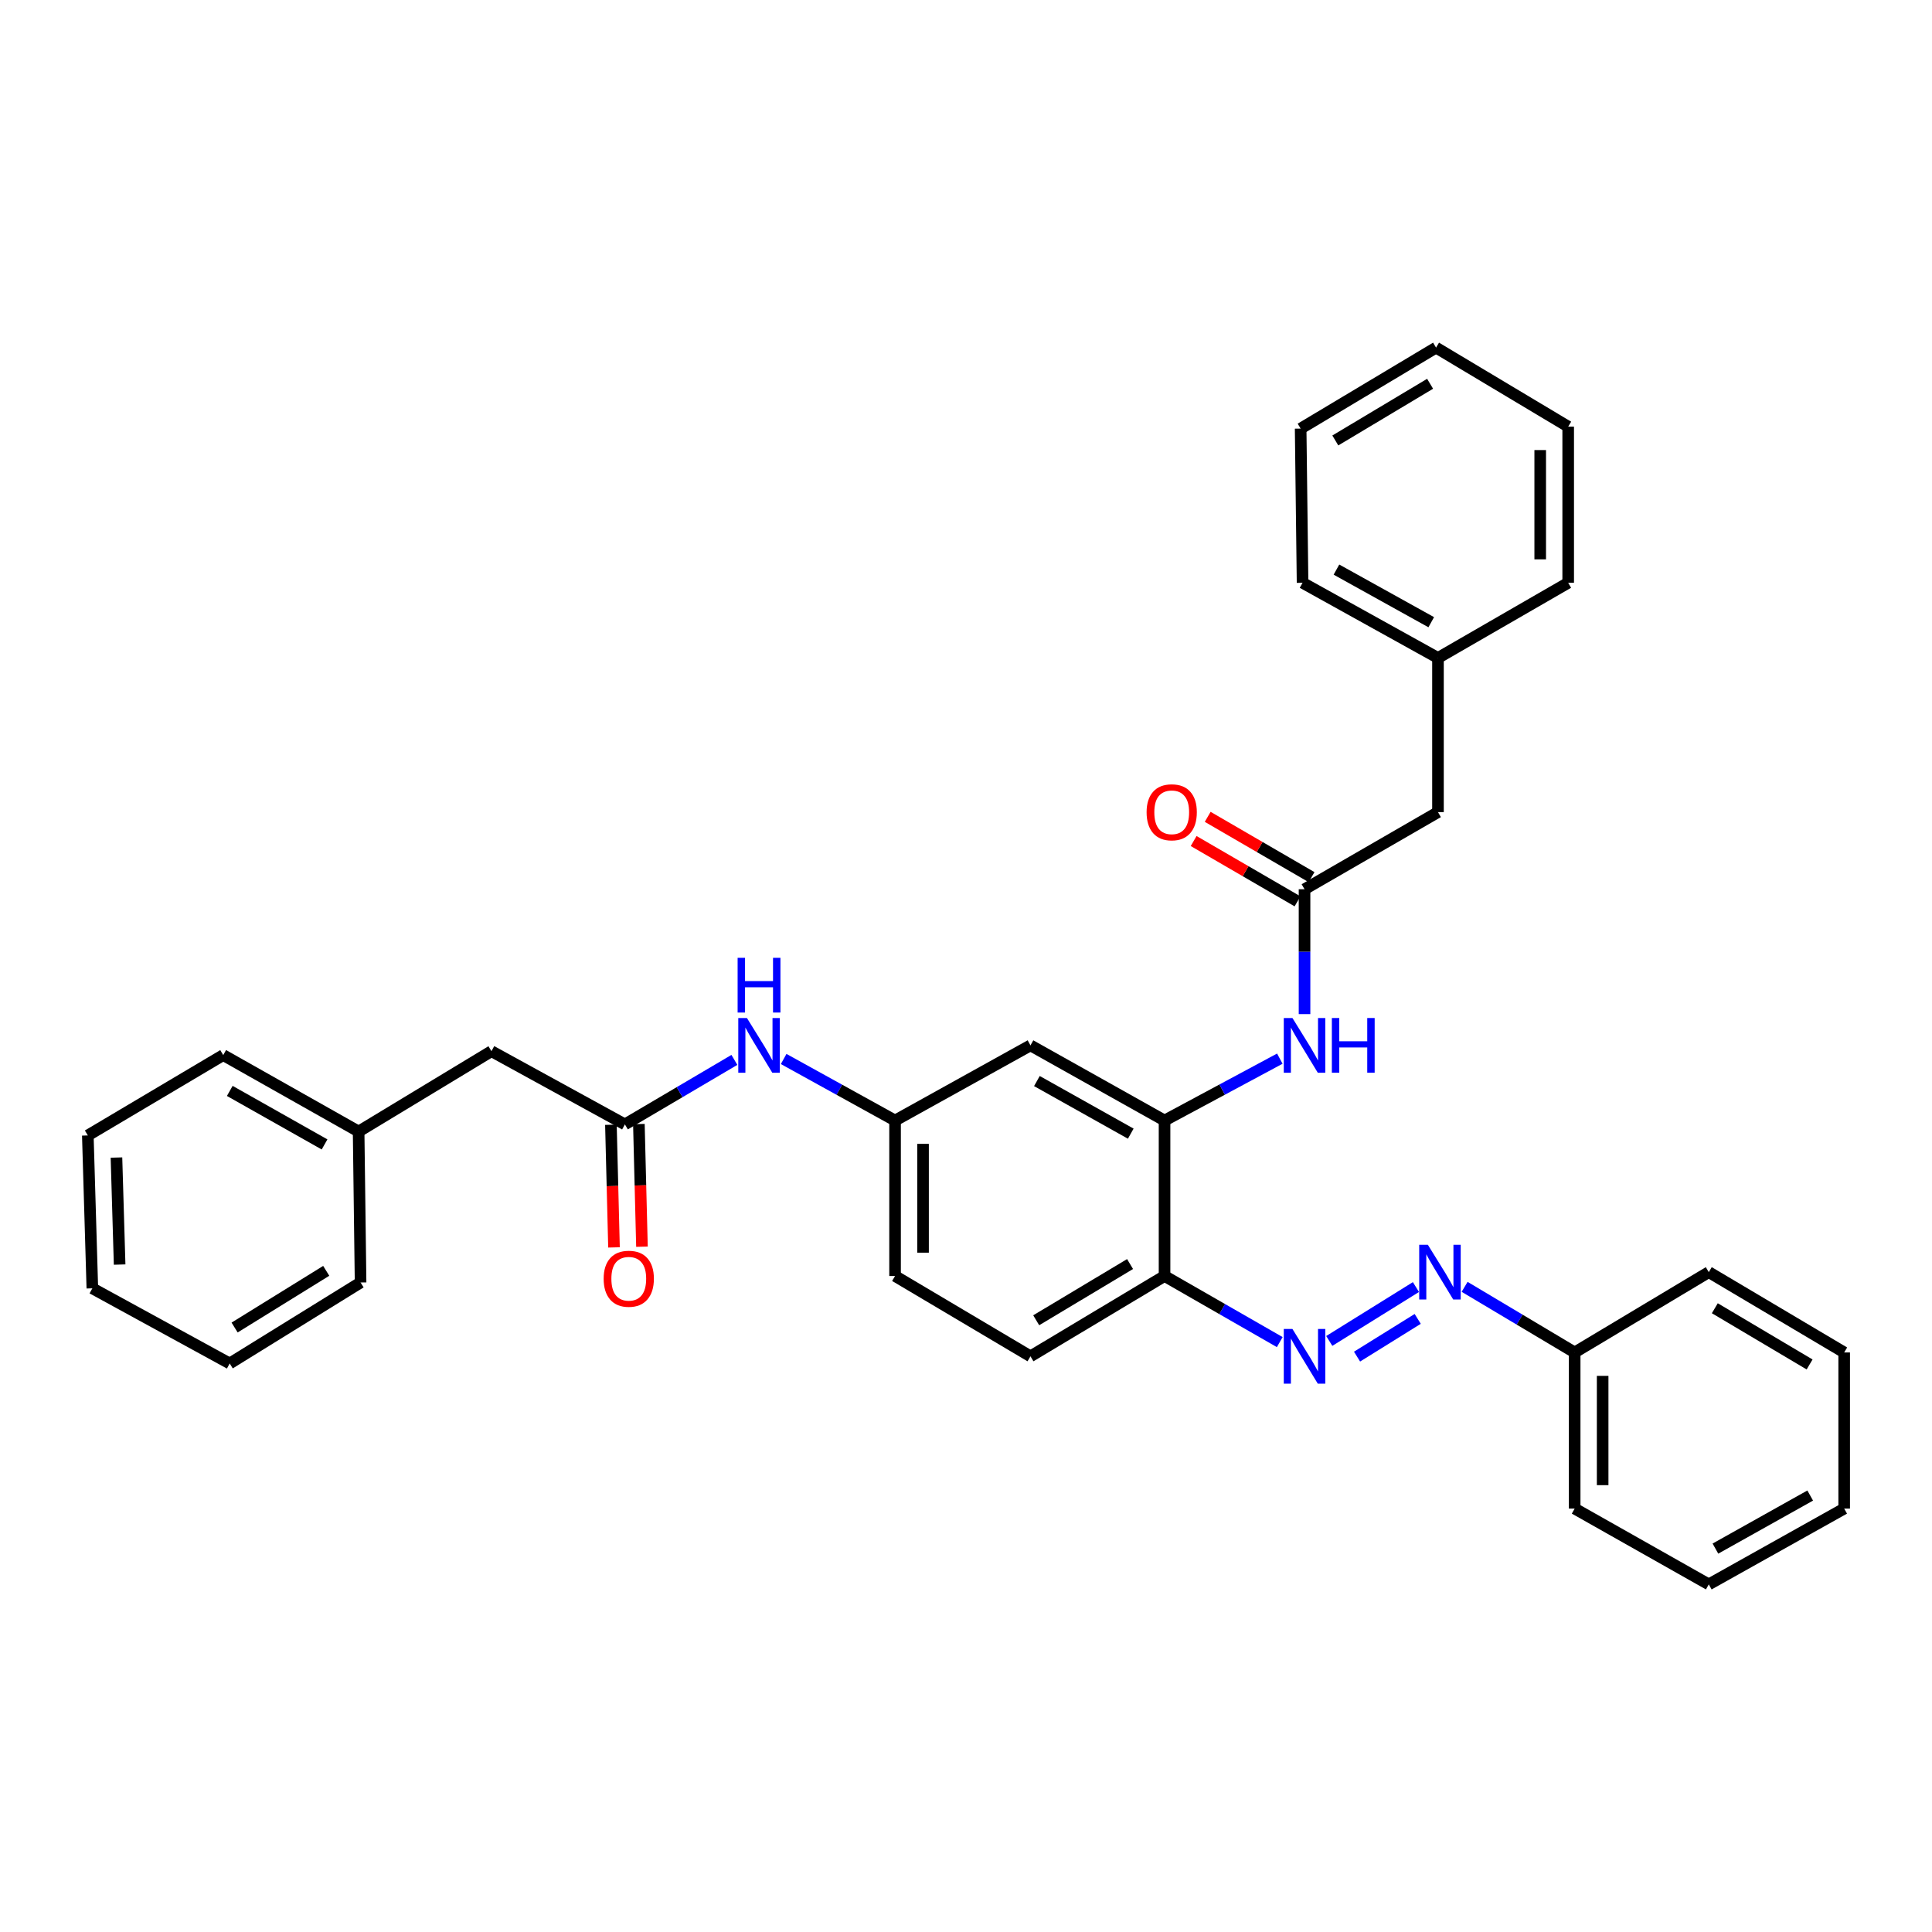 <?xml version='1.0' encoding='iso-8859-1'?>
<svg version='1.1' baseProfile='full'
              xmlns='http://www.w3.org/2000/svg'
                      xmlns:rdkit='http://www.rdkit.org/xml'
                      xmlns:xlink='http://www.w3.org/1999/xlink'
                  xml:space='preserve'
width='1000px' height='1000px' viewBox='0 0 1000 1000'>
<!-- END OF HEADER -->
<rect style='opacity:1.0;fill:#FFFFFF;stroke:none' width='1000' height='1000' x='0' y='0'> </rect>
<path class='bond-1' d='M 602.768,579.986 L 602.768,660.455' style='fill:none;fill-rule:evenodd;stroke:#000000;stroke-width:6px;stroke-linecap:butt;stroke-linejoin:miter;stroke-opacity:1' />
<path class='bond-2' d='M 602.768,579.986 L 632.599,563.97' style='fill:none;fill-rule:evenodd;stroke:#000000;stroke-width:6px;stroke-linecap:butt;stroke-linejoin:miter;stroke-opacity:1' />
<path class='bond-2' d='M 632.599,563.97 L 662.429,547.954' style='fill:none;fill-rule:evenodd;stroke:#0000FF;stroke-width:6px;stroke-linecap:butt;stroke-linejoin:miter;stroke-opacity:1' />
<path class='bond-6' d='M 602.768,579.986 L 533.369,541.083' style='fill:none;fill-rule:evenodd;stroke:#000000;stroke-width:6px;stroke-linecap:butt;stroke-linejoin:miter;stroke-opacity:1' />
<path class='bond-6' d='M 585.278,586.782 L 536.698,559.55' style='fill:none;fill-rule:evenodd;stroke:#000000;stroke-width:6px;stroke-linecap:butt;stroke-linejoin:miter;stroke-opacity:1' />
<path class='bond-0' d='M 662.397,694.669 L 632.582,677.562' style='fill:none;fill-rule:evenodd;stroke:#0000FF;stroke-width:6px;stroke-linecap:butt;stroke-linejoin:miter;stroke-opacity:1' />
<path class='bond-0' d='M 632.582,677.562 L 602.768,660.455' style='fill:none;fill-rule:evenodd;stroke:#000000;stroke-width:6px;stroke-linecap:butt;stroke-linejoin:miter;stroke-opacity:1' />
<path class='bond-5' d='M 688.028,694.069 L 732.89,666.178' style='fill:none;fill-rule:evenodd;stroke:#0000FF;stroke-width:6px;stroke-linecap:butt;stroke-linejoin:miter;stroke-opacity:1' />
<path class='bond-5' d='M 702.403,702.183 L 733.806,682.659' style='fill:none;fill-rule:evenodd;stroke:#0000FF;stroke-width:6px;stroke-linecap:butt;stroke-linejoin:miter;stroke-opacity:1' />
<path class='bond-11' d='M 602.768,660.455 L 533.369,702.029' style='fill:none;fill-rule:evenodd;stroke:#000000;stroke-width:6px;stroke-linecap:butt;stroke-linejoin:miter;stroke-opacity:1' />
<path class='bond-11' d='M 584.917,654.27 L 536.337,683.371' style='fill:none;fill-rule:evenodd;stroke:#000000;stroke-width:6px;stroke-linecap:butt;stroke-linejoin:miter;stroke-opacity:1' />
<path class='bond-3' d='M 675.225,524.903 L 675.225,492.586' style='fill:none;fill-rule:evenodd;stroke:#0000FF;stroke-width:6px;stroke-linecap:butt;stroke-linejoin:miter;stroke-opacity:1' />
<path class='bond-3' d='M 675.225,492.586 L 675.225,460.268' style='fill:none;fill-rule:evenodd;stroke:#000000;stroke-width:6px;stroke-linecap:butt;stroke-linejoin:miter;stroke-opacity:1' />
<path class='bond-9' d='M 678.86,454.007 L 651.98,438.4' style='fill:none;fill-rule:evenodd;stroke:#000000;stroke-width:6px;stroke-linecap:butt;stroke-linejoin:miter;stroke-opacity:1' />
<path class='bond-9' d='M 651.98,438.4 L 625.1,422.792' style='fill:none;fill-rule:evenodd;stroke:#FF0000;stroke-width:6px;stroke-linecap:butt;stroke-linejoin:miter;stroke-opacity:1' />
<path class='bond-9' d='M 671.59,466.529 L 644.709,450.922' style='fill:none;fill-rule:evenodd;stroke:#000000;stroke-width:6px;stroke-linecap:butt;stroke-linejoin:miter;stroke-opacity:1' />
<path class='bond-9' d='M 644.709,450.922 L 617.829,435.315' style='fill:none;fill-rule:evenodd;stroke:#FF0000;stroke-width:6px;stroke-linecap:butt;stroke-linejoin:miter;stroke-opacity:1' />
<path class='bond-12' d='M 675.225,460.268 L 744.295,420.352' style='fill:none;fill-rule:evenodd;stroke:#000000;stroke-width:6px;stroke-linecap:butt;stroke-linejoin:miter;stroke-opacity:1' />
<path class='bond-4' d='M 323.448,581.989 L 351.782,565.294' style='fill:none;fill-rule:evenodd;stroke:#000000;stroke-width:6px;stroke-linecap:butt;stroke-linejoin:miter;stroke-opacity:1' />
<path class='bond-4' d='M 351.782,565.294 L 380.117,548.598' style='fill:none;fill-rule:evenodd;stroke:#0000FF;stroke-width:6px;stroke-linecap:butt;stroke-linejoin:miter;stroke-opacity:1' />
<path class='bond-10' d='M 316.21,582.171 L 317.007,613.914' style='fill:none;fill-rule:evenodd;stroke:#000000;stroke-width:6px;stroke-linecap:butt;stroke-linejoin:miter;stroke-opacity:1' />
<path class='bond-10' d='M 317.007,613.914 L 317.804,645.657' style='fill:none;fill-rule:evenodd;stroke:#FF0000;stroke-width:6px;stroke-linecap:butt;stroke-linejoin:miter;stroke-opacity:1' />
<path class='bond-10' d='M 330.685,581.808 L 331.482,613.55' style='fill:none;fill-rule:evenodd;stroke:#000000;stroke-width:6px;stroke-linecap:butt;stroke-linejoin:miter;stroke-opacity:1' />
<path class='bond-10' d='M 331.482,613.55 L 332.279,645.293' style='fill:none;fill-rule:evenodd;stroke:#FF0000;stroke-width:6px;stroke-linecap:butt;stroke-linejoin:miter;stroke-opacity:1' />
<path class='bond-13' d='M 323.448,581.989 L 254.37,544.092' style='fill:none;fill-rule:evenodd;stroke:#000000;stroke-width:6px;stroke-linecap:butt;stroke-linejoin:miter;stroke-opacity:1' />
<path class='bond-14' d='M 758.086,666.066 L 786.566,683.046' style='fill:none;fill-rule:evenodd;stroke:#0000FF;stroke-width:6px;stroke-linecap:butt;stroke-linejoin:miter;stroke-opacity:1' />
<path class='bond-14' d='M 786.566,683.046 L 815.046,700.026' style='fill:none;fill-rule:evenodd;stroke:#000000;stroke-width:6px;stroke-linecap:butt;stroke-linejoin:miter;stroke-opacity:1' />
<path class='bond-8' d='M 533.369,541.083 L 463.285,579.986' style='fill:none;fill-rule:evenodd;stroke:#000000;stroke-width:6px;stroke-linecap:butt;stroke-linejoin:miter;stroke-opacity:1' />
<path class='bond-7' d='M 405.623,548.128 L 434.454,564.057' style='fill:none;fill-rule:evenodd;stroke:#0000FF;stroke-width:6px;stroke-linecap:butt;stroke-linejoin:miter;stroke-opacity:1' />
<path class='bond-7' d='M 434.454,564.057 L 463.285,579.986' style='fill:none;fill-rule:evenodd;stroke:#000000;stroke-width:6px;stroke-linecap:butt;stroke-linejoin:miter;stroke-opacity:1' />
<path class='bond-15' d='M 463.285,579.986 L 463.285,660.455' style='fill:none;fill-rule:evenodd;stroke:#000000;stroke-width:6px;stroke-linecap:butt;stroke-linejoin:miter;stroke-opacity:1' />
<path class='bond-15' d='M 477.765,592.057 L 477.765,648.385' style='fill:none;fill-rule:evenodd;stroke:#000000;stroke-width:6px;stroke-linecap:butt;stroke-linejoin:miter;stroke-opacity:1' />
<path class='bond-33' d='M 533.369,702.029 L 463.285,660.455' style='fill:none;fill-rule:evenodd;stroke:#000000;stroke-width:6px;stroke-linecap:butt;stroke-linejoin:miter;stroke-opacity:1' />
<path class='bond-16' d='M 744.295,420.352 L 744.295,340.55' style='fill:none;fill-rule:evenodd;stroke:#000000;stroke-width:6px;stroke-linecap:butt;stroke-linejoin:miter;stroke-opacity:1' />
<path class='bond-17' d='M 254.37,544.092 L 185.622,585.682' style='fill:none;fill-rule:evenodd;stroke:#000000;stroke-width:6px;stroke-linecap:butt;stroke-linejoin:miter;stroke-opacity:1' />
<path class='bond-18' d='M 815.046,700.026 L 815.046,780.841' style='fill:none;fill-rule:evenodd;stroke:#000000;stroke-width:6px;stroke-linecap:butt;stroke-linejoin:miter;stroke-opacity:1' />
<path class='bond-18' d='M 829.526,712.148 L 829.526,768.719' style='fill:none;fill-rule:evenodd;stroke:#000000;stroke-width:6px;stroke-linecap:butt;stroke-linejoin:miter;stroke-opacity:1' />
<path class='bond-19' d='M 815.046,700.026 L 884.462,658.452' style='fill:none;fill-rule:evenodd;stroke:#000000;stroke-width:6px;stroke-linecap:butt;stroke-linejoin:miter;stroke-opacity:1' />
<path class='bond-20' d='M 744.295,340.55 L 674.203,301.647' style='fill:none;fill-rule:evenodd;stroke:#000000;stroke-width:6px;stroke-linecap:butt;stroke-linejoin:miter;stroke-opacity:1' />
<path class='bond-20' d='M 740.808,322.054 L 691.744,294.822' style='fill:none;fill-rule:evenodd;stroke:#000000;stroke-width:6px;stroke-linecap:butt;stroke-linejoin:miter;stroke-opacity:1' />
<path class='bond-21' d='M 744.295,340.55 L 811.692,301.647' style='fill:none;fill-rule:evenodd;stroke:#000000;stroke-width:6px;stroke-linecap:butt;stroke-linejoin:miter;stroke-opacity:1' />
<path class='bond-22' d='M 185.622,585.682 L 115.538,546.111' style='fill:none;fill-rule:evenodd;stroke:#000000;stroke-width:6px;stroke-linecap:butt;stroke-linejoin:miter;stroke-opacity:1' />
<path class='bond-22' d='M 167.99,592.355 L 118.931,564.656' style='fill:none;fill-rule:evenodd;stroke:#000000;stroke-width:6px;stroke-linecap:butt;stroke-linejoin:miter;stroke-opacity:1' />
<path class='bond-23' d='M 185.622,585.682 L 186.635,663.81' style='fill:none;fill-rule:evenodd;stroke:#000000;stroke-width:6px;stroke-linecap:butt;stroke-linejoin:miter;stroke-opacity:1' />
<path class='bond-28' d='M 815.046,780.841 L 884.462,820.074' style='fill:none;fill-rule:evenodd;stroke:#000000;stroke-width:6px;stroke-linecap:butt;stroke-linejoin:miter;stroke-opacity:1' />
<path class='bond-25' d='M 884.462,658.452 L 954.545,700.026' style='fill:none;fill-rule:evenodd;stroke:#000000;stroke-width:6px;stroke-linecap:butt;stroke-linejoin:miter;stroke-opacity:1' />
<path class='bond-25' d='M 887.587,677.142 L 936.645,706.244' style='fill:none;fill-rule:evenodd;stroke:#000000;stroke-width:6px;stroke-linecap:butt;stroke-linejoin:miter;stroke-opacity:1' />
<path class='bond-24' d='M 674.203,301.647 L 673.214,221.846' style='fill:none;fill-rule:evenodd;stroke:#000000;stroke-width:6px;stroke-linecap:butt;stroke-linejoin:miter;stroke-opacity:1' />
<path class='bond-26' d='M 811.692,301.647 L 811.692,220.832' style='fill:none;fill-rule:evenodd;stroke:#000000;stroke-width:6px;stroke-linecap:butt;stroke-linejoin:miter;stroke-opacity:1' />
<path class='bond-26' d='M 797.211,289.525 L 797.211,232.955' style='fill:none;fill-rule:evenodd;stroke:#000000;stroke-width:6px;stroke-linecap:butt;stroke-linejoin:miter;stroke-opacity:1' />
<path class='bond-29' d='M 115.538,546.111 L 45.455,587.701' style='fill:none;fill-rule:evenodd;stroke:#000000;stroke-width:6px;stroke-linecap:butt;stroke-linejoin:miter;stroke-opacity:1' />
<path class='bond-27' d='M 186.635,663.81 L 118.893,705.73' style='fill:none;fill-rule:evenodd;stroke:#000000;stroke-width:6px;stroke-linecap:butt;stroke-linejoin:miter;stroke-opacity:1' />
<path class='bond-27' d='M 168.854,657.785 L 121.434,687.128' style='fill:none;fill-rule:evenodd;stroke:#000000;stroke-width:6px;stroke-linecap:butt;stroke-linejoin:miter;stroke-opacity:1' />
<path class='bond-34' d='M 673.214,221.846 L 743.297,179.926' style='fill:none;fill-rule:evenodd;stroke:#000000;stroke-width:6px;stroke-linecap:butt;stroke-linejoin:miter;stroke-opacity:1' />
<path class='bond-34' d='M 691.159,227.985 L 740.218,198.641' style='fill:none;fill-rule:evenodd;stroke:#000000;stroke-width:6px;stroke-linecap:butt;stroke-linejoin:miter;stroke-opacity:1' />
<path class='bond-31' d='M 954.545,700.026 L 954.545,780.841' style='fill:none;fill-rule:evenodd;stroke:#000000;stroke-width:6px;stroke-linecap:butt;stroke-linejoin:miter;stroke-opacity:1' />
<path class='bond-30' d='M 811.692,220.832 L 743.297,179.926' style='fill:none;fill-rule:evenodd;stroke:#000000;stroke-width:6px;stroke-linecap:butt;stroke-linejoin:miter;stroke-opacity:1' />
<path class='bond-32' d='M 118.893,705.73 L 47.795,666.835' style='fill:none;fill-rule:evenodd;stroke:#000000;stroke-width:6px;stroke-linecap:butt;stroke-linejoin:miter;stroke-opacity:1' />
<path class='bond-35' d='M 884.462,820.074 L 954.545,780.841' style='fill:none;fill-rule:evenodd;stroke:#000000;stroke-width:6px;stroke-linecap:butt;stroke-linejoin:miter;stroke-opacity:1' />
<path class='bond-35' d='M 887.901,801.554 L 936.96,774.091' style='fill:none;fill-rule:evenodd;stroke:#000000;stroke-width:6px;stroke-linecap:butt;stroke-linejoin:miter;stroke-opacity:1' />
<path class='bond-36' d='M 45.455,587.701 L 47.795,666.835' style='fill:none;fill-rule:evenodd;stroke:#000000;stroke-width:6px;stroke-linecap:butt;stroke-linejoin:miter;stroke-opacity:1' />
<path class='bond-36' d='M 60.279,599.143 L 61.918,654.536' style='fill:none;fill-rule:evenodd;stroke:#000000;stroke-width:6px;stroke-linecap:butt;stroke-linejoin:miter;stroke-opacity:1' />
<path  class='atom-1' d='M 668.965 687.869
L 678.245 702.869
Q 679.165 704.349, 680.645 707.029
Q 682.125 709.709, 682.205 709.869
L 682.205 687.869
L 685.965 687.869
L 685.965 716.189
L 682.085 716.189
L 672.125 699.789
Q 670.965 697.869, 669.725 695.669
Q 668.525 693.469, 668.165 692.789
L 668.165 716.189
L 664.485 716.189
L 664.485 687.869
L 668.965 687.869
' fill='#0000FF'/>
<path  class='atom-3' d='M 668.965 526.923
L 678.245 541.923
Q 679.165 543.403, 680.645 546.083
Q 682.125 548.763, 682.205 548.923
L 682.205 526.923
L 685.965 526.923
L 685.965 555.243
L 682.085 555.243
L 672.125 538.843
Q 670.965 536.923, 669.725 534.723
Q 668.525 532.523, 668.165 531.843
L 668.165 555.243
L 664.485 555.243
L 664.485 526.923
L 668.965 526.923
' fill='#0000FF'/>
<path  class='atom-3' d='M 689.365 526.923
L 693.205 526.923
L 693.205 538.963
L 707.685 538.963
L 707.685 526.923
L 711.525 526.923
L 711.525 555.243
L 707.685 555.243
L 707.685 542.163
L 693.205 542.163
L 693.205 555.243
L 689.365 555.243
L 689.365 526.923
' fill='#0000FF'/>
<path  class='atom-6' d='M 739.057 644.292
L 748.337 659.292
Q 749.257 660.772, 750.737 663.452
Q 752.217 666.132, 752.297 666.292
L 752.297 644.292
L 756.057 644.292
L 756.057 672.612
L 752.177 672.612
L 742.217 656.212
Q 741.057 654.292, 739.817 652.092
Q 738.617 649.892, 738.257 649.212
L 738.257 672.612
L 734.577 672.612
L 734.577 644.292
L 739.057 644.292
' fill='#0000FF'/>
<path  class='atom-8' d='M 386.612 526.923
L 395.892 541.923
Q 396.812 543.403, 398.292 546.083
Q 399.772 548.763, 399.852 548.923
L 399.852 526.923
L 403.612 526.923
L 403.612 555.243
L 399.732 555.243
L 389.772 538.843
Q 388.612 536.923, 387.372 534.723
Q 386.172 532.523, 385.812 531.843
L 385.812 555.243
L 382.132 555.243
L 382.132 526.923
L 386.612 526.923
' fill='#0000FF'/>
<path  class='atom-8' d='M 381.792 495.771
L 385.632 495.771
L 385.632 507.811
L 400.112 507.811
L 400.112 495.771
L 403.952 495.771
L 403.952 524.091
L 400.112 524.091
L 400.112 511.011
L 385.632 511.011
L 385.632 524.091
L 381.792 524.091
L 381.792 495.771
' fill='#0000FF'/>
<path  class='atom-10' d='M 593.477 420.432
Q 593.477 413.632, 596.837 409.832
Q 600.197 406.032, 606.477 406.032
Q 612.757 406.032, 616.117 409.832
Q 619.477 413.632, 619.477 420.432
Q 619.477 427.312, 616.077 431.232
Q 612.677 435.112, 606.477 435.112
Q 600.237 435.112, 596.837 431.232
Q 593.477 427.352, 593.477 420.432
M 606.477 431.912
Q 610.797 431.912, 613.117 429.032
Q 615.477 426.112, 615.477 420.432
Q 615.477 414.872, 613.117 412.072
Q 610.797 409.232, 606.477 409.232
Q 602.157 409.232, 599.797 412.032
Q 597.477 414.832, 597.477 420.432
Q 597.477 426.152, 599.797 429.032
Q 602.157 431.912, 606.477 431.912
' fill='#FF0000'/>
<path  class='atom-11' d='M 312.451 661.871
Q 312.451 655.071, 315.811 651.271
Q 319.171 647.471, 325.451 647.471
Q 331.731 647.471, 335.091 651.271
Q 338.451 655.071, 338.451 661.871
Q 338.451 668.751, 335.051 672.671
Q 331.651 676.551, 325.451 676.551
Q 319.211 676.551, 315.811 672.671
Q 312.451 668.791, 312.451 661.871
M 325.451 673.351
Q 329.771 673.351, 332.091 670.471
Q 334.451 667.551, 334.451 661.871
Q 334.451 656.311, 332.091 653.511
Q 329.771 650.671, 325.451 650.671
Q 321.131 650.671, 318.771 653.471
Q 316.451 656.271, 316.451 661.871
Q 316.451 667.591, 318.771 670.471
Q 321.131 673.351, 325.451 673.351
' fill='#FF0000'/>
</svg>
